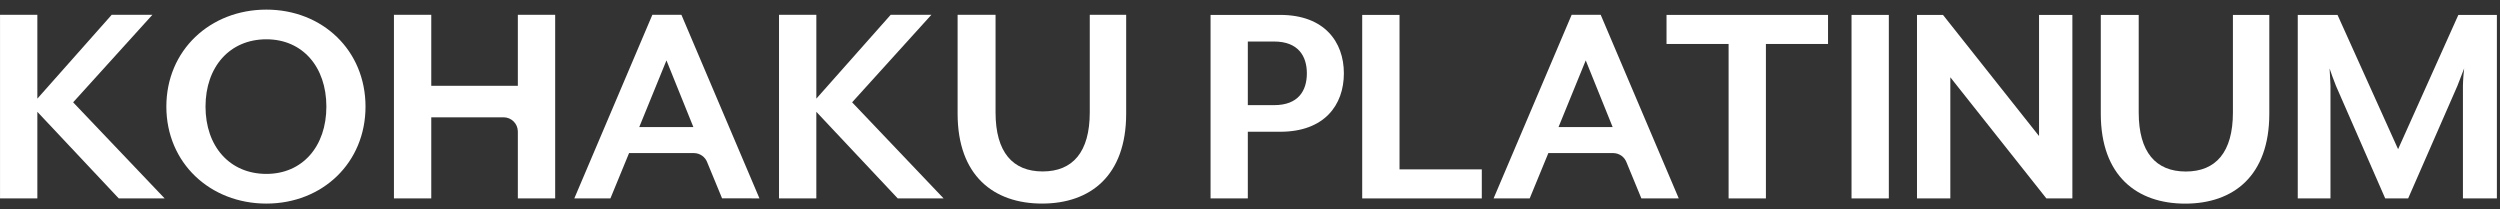 <svg width="203" height="17" viewBox="0 0 203 17" fill="none" xmlns="http://www.w3.org/2000/svg">
<rect x="0" y="0" width="203" height="17" fill="#333333" stroke="none"/>
<g clip-path="url(#clip0_636_7232)">
<path d="M9.641 16.108L3.033 9.079V16.108H0.002V1.203H3.033V8.009L9.069 1.203H12.374L5.939 8.308L13.367 16.108H9.641Z" fill="white"/>
<path d="M21.631 16.531C17.06 16.531 13.508 13.227 13.508 8.655C13.508 4.082 17.06 0.781 21.631 0.781C26.177 0.781 29.68 4.086 29.68 8.655C29.68 13.224 26.177 16.531 21.631 16.531ZM21.631 3.191C18.652 3.191 16.688 5.427 16.688 8.656C16.688 11.885 18.65 14.121 21.631 14.121C24.563 14.121 26.502 11.886 26.502 8.656C26.502 5.426 24.563 3.191 21.631 3.191Z" fill="white"/>
<path d="M72.894 16.108L66.286 9.079V16.108H63.256V1.203H66.287V8.009L72.323 1.203H75.627L69.192 8.308L76.62 16.11L72.894 16.108Z" fill="white"/>
<path d="M61.667 16.108L55.331 1.203H52.971L46.635 16.108H49.567L51.08 12.431H56.357C56.592 12.434 56.819 12.507 57.011 12.643C57.202 12.778 57.348 12.968 57.429 13.188L58.632 16.105L61.667 16.108ZM51.906 10.32L54.116 4.904L56.303 10.32H51.906Z" fill="white"/>
<path d="M42.049 1.203V6.967H35.019V1.203H31.988V16.108H35.019V9.525H40.899C41.203 9.528 41.493 9.649 41.708 9.863C41.923 10.077 42.045 10.367 42.049 10.671V16.109H45.08V1.203H42.049Z" fill="white"/>
<path d="M84.615 16.53C80.69 16.53 77.758 14.27 77.758 9.227V1.203H80.839V9.127C80.839 12.356 82.229 13.921 84.664 13.921C87.098 13.921 88.489 12.356 88.489 9.127V1.203H91.445V9.227C91.445 14.27 88.539 16.53 84.615 16.53Z" fill="white"/>
<path d="M136.314 16.108L129.977 1.203H127.618L121.281 16.108H124.213L125.726 12.431H131.004C131.238 12.434 131.466 12.508 131.658 12.643C131.849 12.779 131.995 12.97 132.076 13.19L133.278 16.108H136.314ZM126.551 10.32L128.762 4.904L130.948 10.32H126.551Z" fill="white"/>
<path d="M103.957 10.698H101.323V16.112H98.297V1.211H103.957C107.534 1.211 109.123 3.397 109.123 5.954C109.123 8.537 107.534 10.698 103.957 10.698ZM103.461 3.372H101.323V8.537H103.459C105.421 8.537 106.117 7.37 106.117 5.954C106.117 4.564 105.421 3.372 103.459 3.372" fill="white"/>
<path d="M110.611 16.112V1.211H113.641V13.753H120.322V16.112H110.611Z" fill="white"/>
<path d="M143.392 3.57V16.112H140.362V3.57H135.322V1.211H148.436V3.57H143.392Z" fill="white"/>
<path d="M153.373 1.211H150.344V16.112H153.373V1.211Z" fill="white"/>
<path d="M166.166 16.112L158.367 6.276V16.112H155.66V1.211H157.771L165.57 11.047V1.211H168.277V16.112H166.166Z" fill="white"/>
<path d="M177.438 16.535C173.513 16.535 170.584 14.275 170.584 9.233V1.211H173.663V9.134C173.663 12.362 175.054 13.927 177.488 13.927C179.922 13.927 181.313 12.362 181.313 9.134V1.211H184.268V9.233C184.268 14.275 181.362 16.535 177.438 16.535Z" fill="white"/>
<path d="M199.99 16.112V6.972C199.99 6.625 200.064 5.656 200.089 5.557L199.541 6.972L195.542 16.112H193.679L189.681 6.972C189.532 6.625 189.208 5.706 189.161 5.557C189.161 5.631 189.235 6.625 189.235 6.972V16.112H186.578V1.211H189.807L194.725 12.114L199.618 1.211H202.747V16.112H199.99Z" fill="white"/>
</g>
<defs>
<clipPath id="clip0_636_7232">
<rect width="202.743" height="15.75" fill="white" transform="translate(0 0.781)"/>
</clipPath>
</defs>
</svg>

